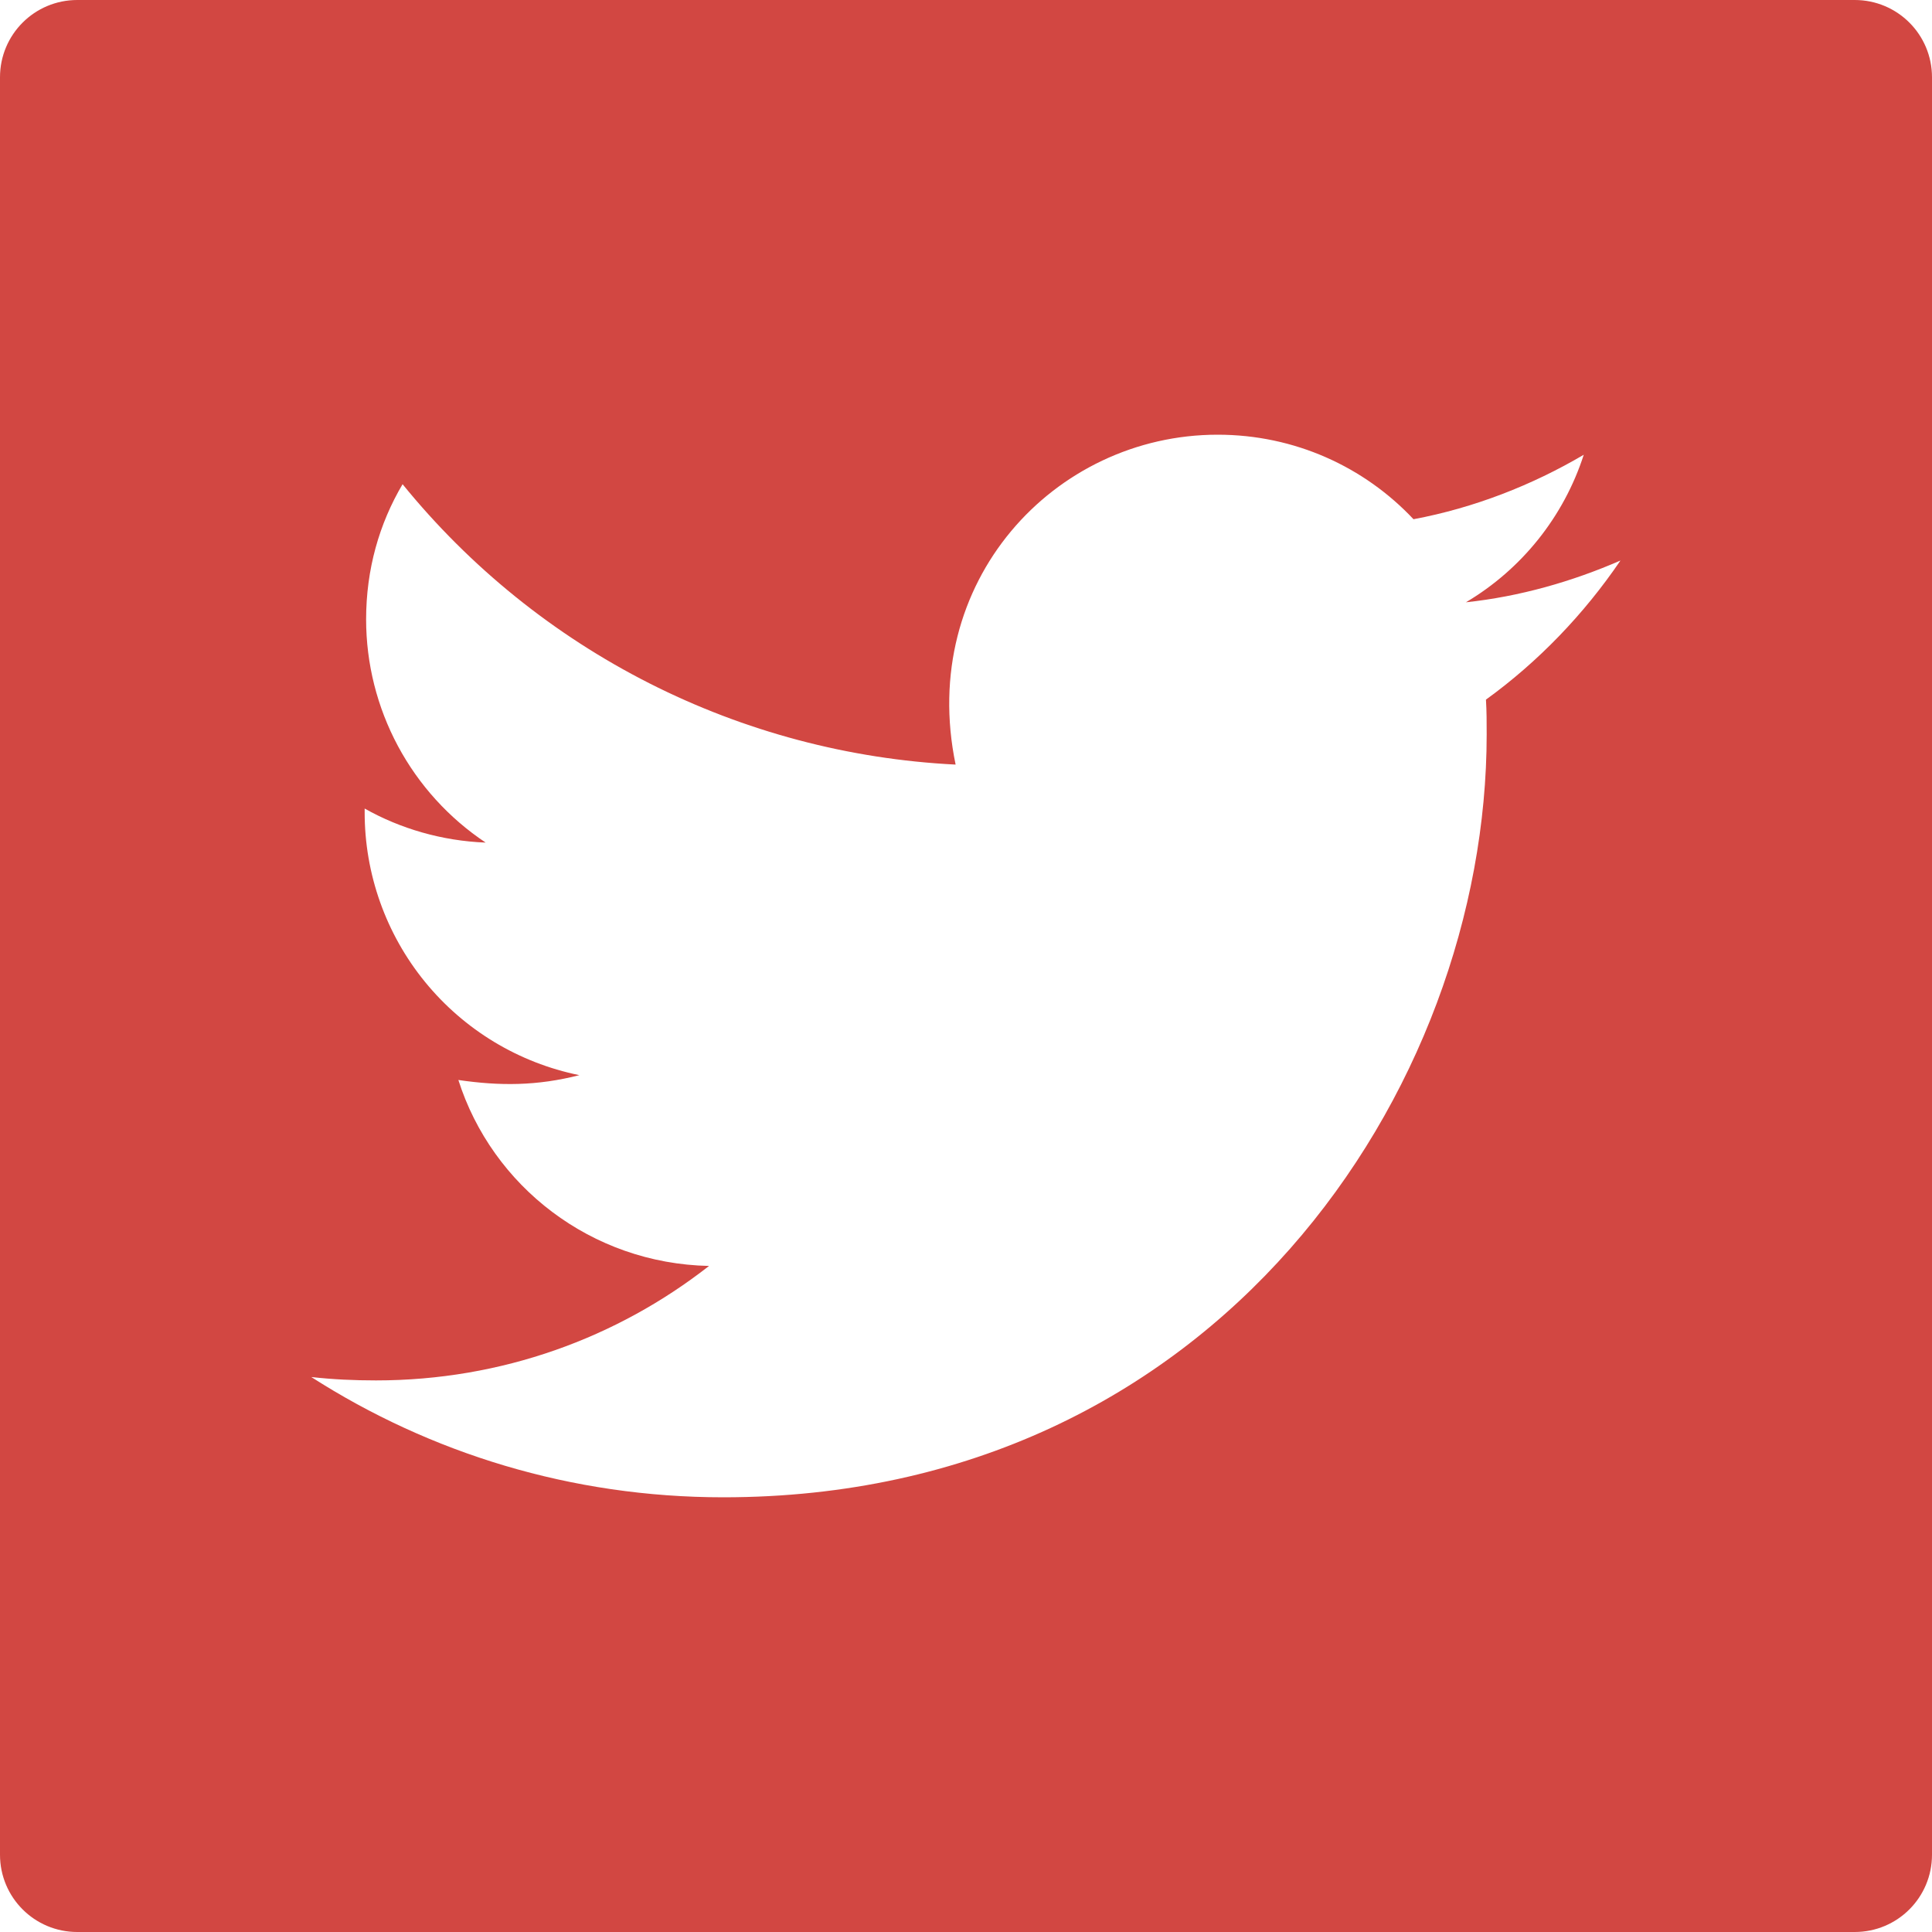 <?xml version="1.0" encoding="UTF-8"?> <svg xmlns="http://www.w3.org/2000/svg" width="800" height="800" viewBox="0 0 800 800" fill="none"> <path d="M768 0H32C14.3 0 0 14.3 0 32V768C0 785.7 14.3 800 32 800H768C785.7 800 800 785.7 800 768V32C800 14.3 785.7 0 768 0ZM615.3 289.7C615.6 294.4 615.6 299.3 615.6 304.1C615.6 450.9 503.8 620 299.5 620C236.5 620 178.1 601.7 128.9 570.2C137.9 571.2 146.5 571.6 155.7 571.6C207.7 571.6 255.5 554 293.6 524.2C244.8 523.2 203.8 491.2 189.8 447.2C206.9 449.7 222.3 449.7 239.9 445.2C214.773 440.095 192.188 426.448 175.982 406.578C159.776 386.708 150.949 361.841 151 336.2V334.8C165.7 343.1 183 348.2 201.1 348.9C185.884 338.759 173.406 325.021 164.771 308.903C156.136 292.785 151.612 274.785 151.6 256.5C151.6 235.8 157 216.9 166.7 200.5C194.59 234.834 229.393 262.914 268.846 282.917C308.3 302.919 351.521 314.395 395.7 316.6C380 241.1 436.4 180 504.2 180C536.2 180 565 193.4 585.3 215C610.4 210.3 634.4 200.9 655.8 188.3C647.5 214 630.1 235.7 607 249.4C629.4 247 651 240.8 671 232.1C655.9 254.3 637 274 615.3 289.7Z" fill="#D24742"></path> </svg> 